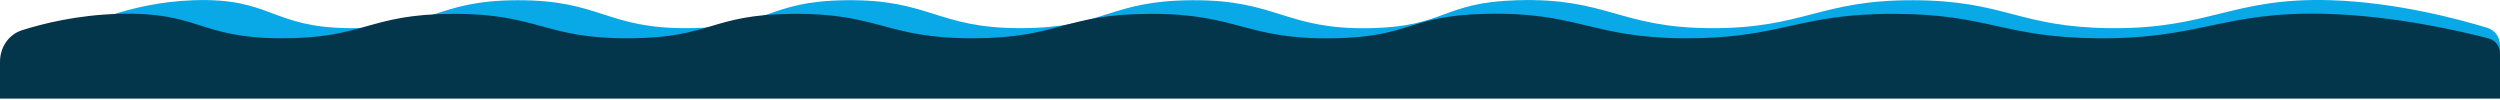 <svg width="824" height="33" viewBox="0 0 824 33" fill="none" xmlns="http://www.w3.org/2000/svg">
<path d="M26 9.28C26 9.28 41.91 0.807 63.838 0.073C89.567 -0.789 89.279 9.084 115.297 9.28C142.472 9.484 143.352 0.149 170.541 0.073C198.2 -0.006 199.667 9.566 227.297 9.28C253.301 9.011 252.765 0.395 278.757 0.073C306.73 -0.274 308.633 9.357 336.649 9.28C364.19 9.204 365.488 0.185 393.027 0.073C421.279 -0.043 423.541 9.851 451.676 9.28C476.699 8.772 475.191 0.785 500.108 0.073C529.689 -0.773 533.849 9.125 563.676 9.28C594.618 9.44 599.702 -0.033 630.649 0.073C660.85 0.176 665.19 8.925 695.351 9.28C728.276 9.667 735.76 -0.975 768.378 0.073C790.087 0.77 811.127 6.509 819.821 9.169C822.345 9.94 824 12.28 824 14.919V14.919V32H26V9.28Z" fill="#09A8E6"/>
<path d="M0 20.37C0 15.652 2.774 11.386 7.27 9.957C14.178 7.762 25.51 4.949 39.071 4.564C65.638 3.809 65.341 12.449 92.207 12.62C120.266 12.799 121.176 4.631 149.25 4.564C177.811 4.495 179.325 12.87 207.856 12.62C234.707 12.385 234.154 4.846 260.992 4.564C289.876 4.26 291.841 12.687 320.77 12.62C349.209 12.553 350.549 4.662 378.985 4.564C408.158 4.462 410.493 13.119 439.545 12.62C465.384 12.176 463.826 5.187 489.555 4.564C520.1 3.824 524.395 12.485 555.194 12.62C587.144 12.76 592.394 4.471 624.349 4.564C655.535 4.654 660.016 12.31 691.16 12.62C725.157 12.959 732.885 3.647 766.566 4.564C789.499 5.188 811.708 10.429 820.285 12.679C822.497 13.259 824 15.267 824 17.554V17.554V32.5H0V20.37Z" fill="#03364A"/>
</svg>
